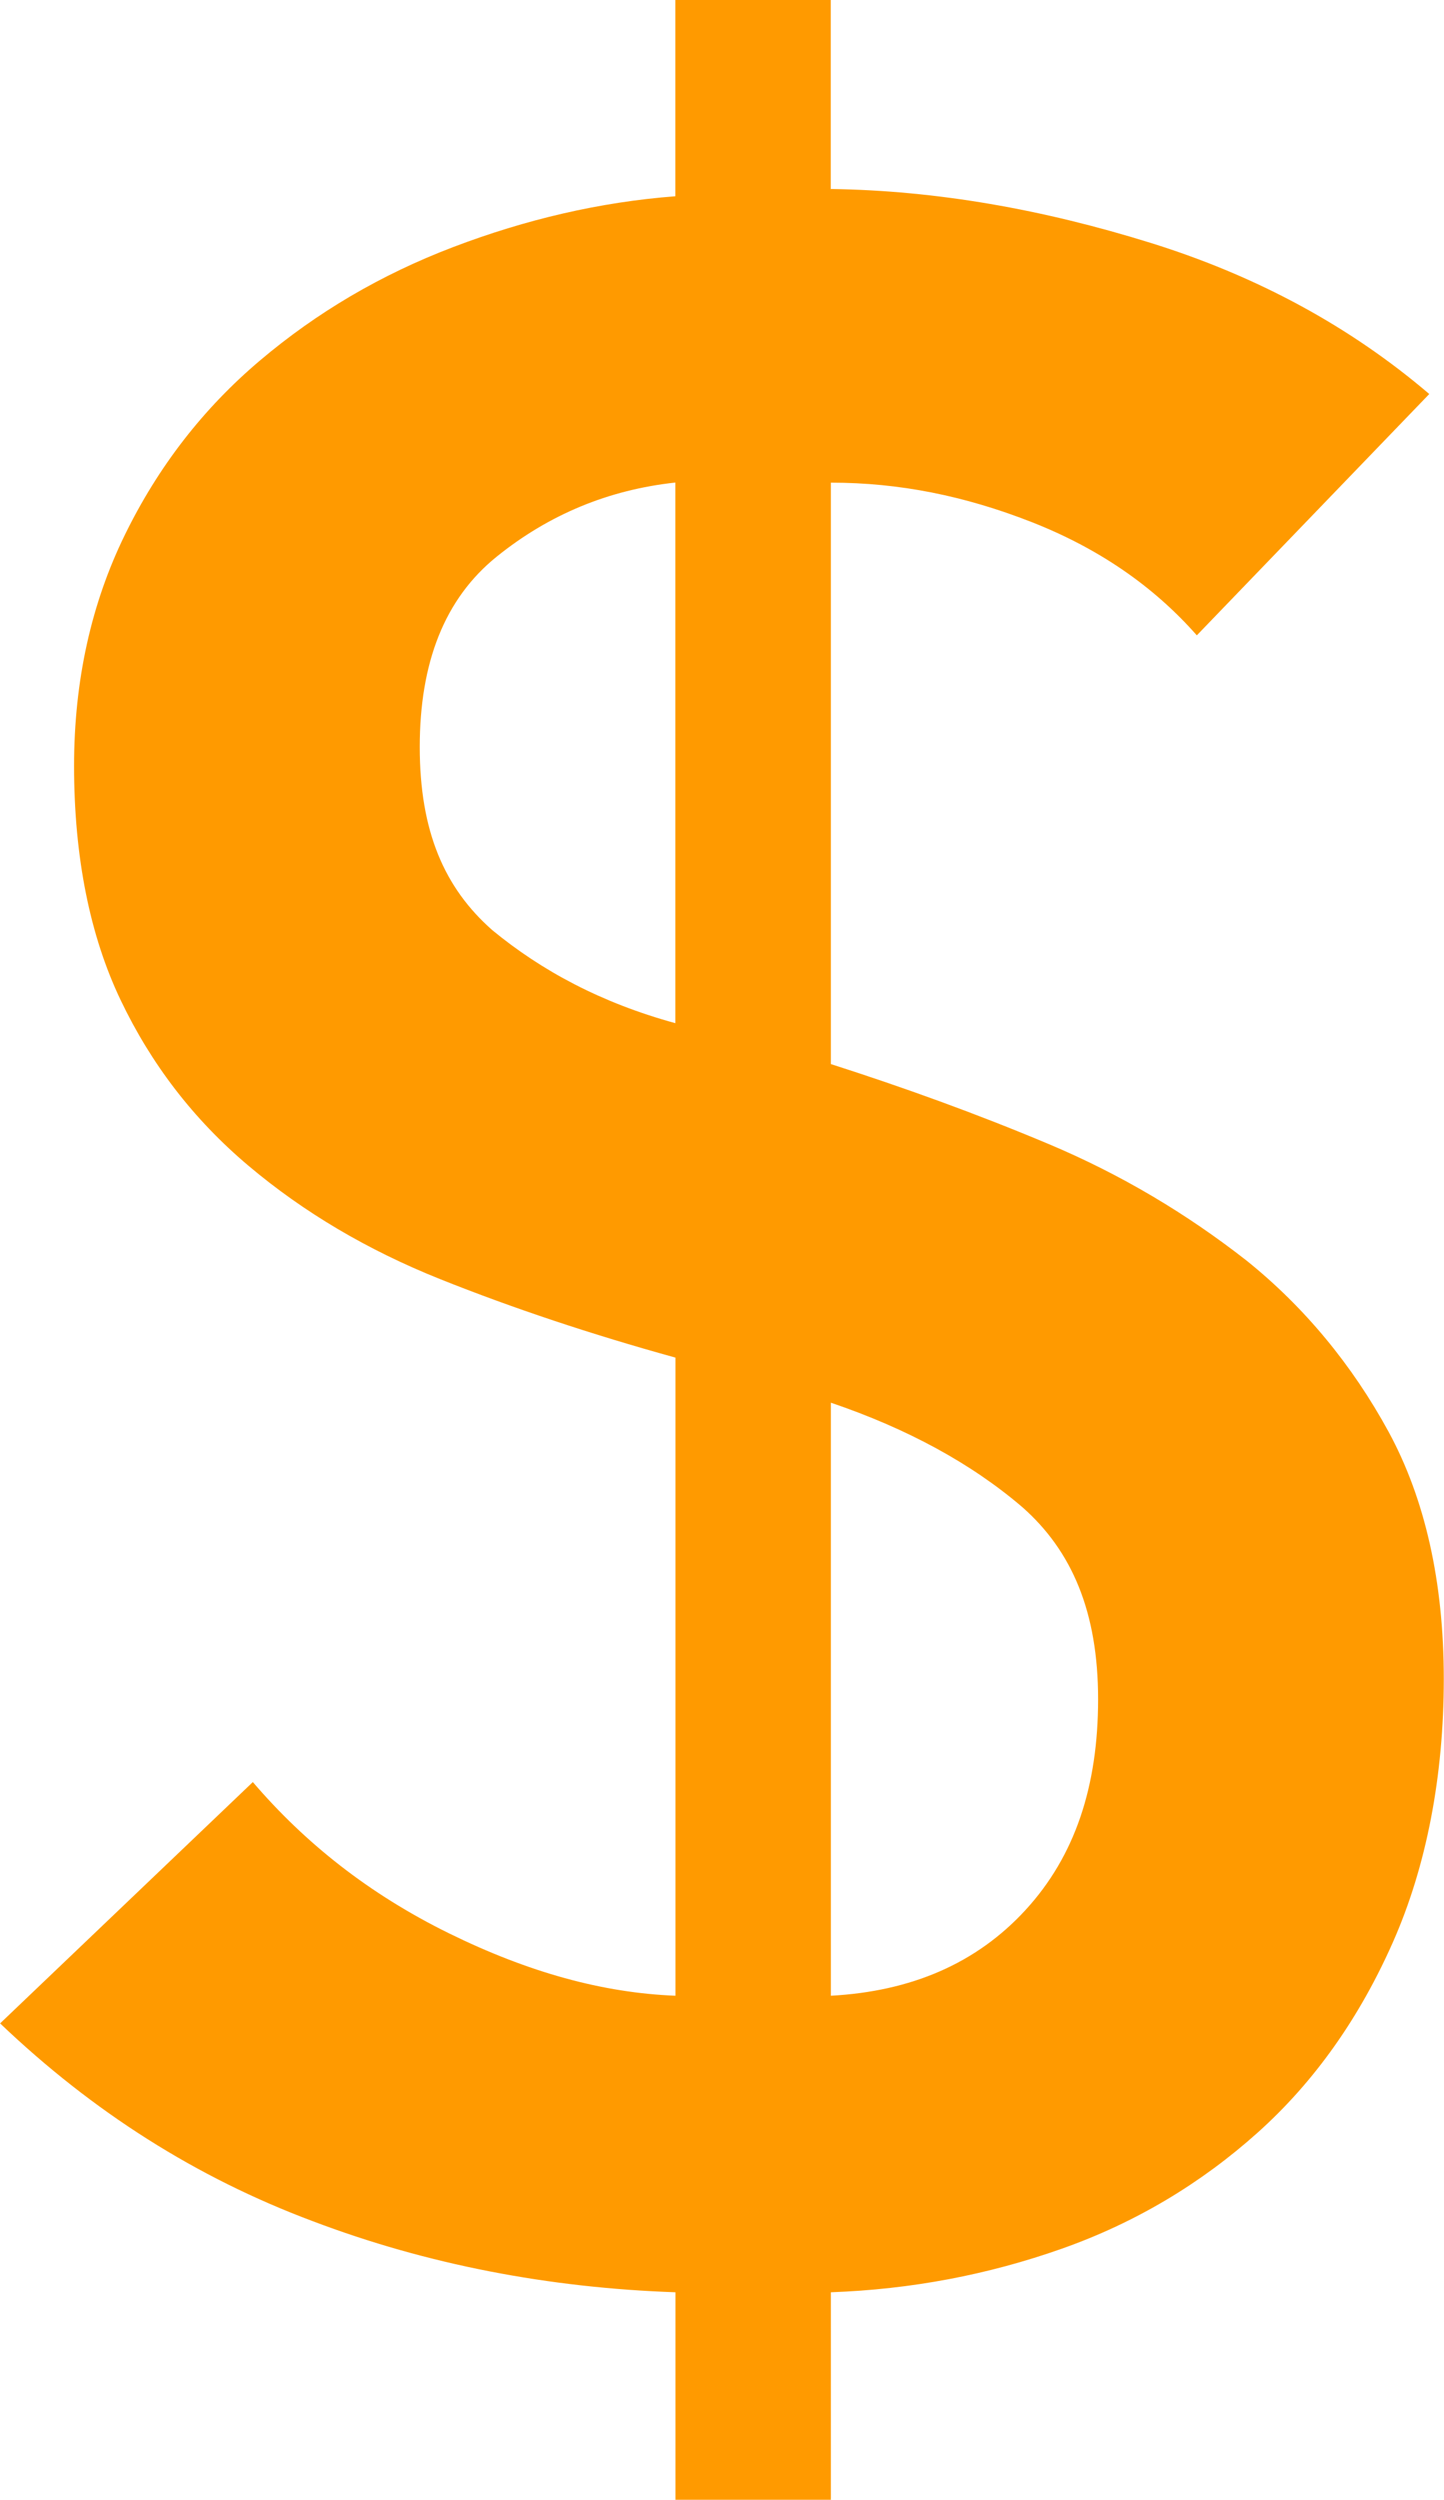 <?xml version="1.0" encoding="UTF-8"?>
<svg xmlns="http://www.w3.org/2000/svg" version="1.1" xmlns:xlink="http://www.w3.org/1999/xlink" xmlns:svgjs="http://svgjs.dev/svgjs" width="13.53" height="23.41" viewBox="0 0 13.53 23.41"><g><g transform="matrix(1, 0, 0, 1, 0, 0)"><path d="M7.785,1.77c0.993,0.014 1.987,0.191 2.994,0.504c1.007,0.313 1.878,0.789 2.613,1.416l-2.178,2.26c-0.408,-0.463 -0.925,-0.817 -1.551,-1.062c-0.626,-0.245 -1.238,-0.368 -1.878,-0.368v5.445c0.68,0.218 1.361,0.463 2.041,0.749c0.68,0.286 1.293,0.653 1.851,1.089c0.544,0.436 0.993,0.98 1.334,1.606c0.34,0.626 0.517,1.402 0.517,2.314c0,0.912 -0.163,1.756 -0.476,2.464c-0.313,0.708 -0.735,1.307 -1.266,1.783c-0.531,0.476 -1.143,0.844 -1.837,1.089c-0.694,0.245 -1.415,0.381 -2.164,0.408v1.947h-1.456v-1.947c-1.184,-0.041 -2.327,-0.259 -3.402,-0.667c-1.089,-0.408 -2.055,-1.021 -2.926,-1.851l2.368,-2.26c0.49,0.572 1.089,1.048 1.837,1.416c0.749,0.368 1.443,0.558 2.123,0.585v-5.976c-0.789,-0.218 -1.524,-0.463 -2.205,-0.735c-0.68,-0.272 -1.279,-0.626 -1.796,-1.062c-0.517,-0.436 -0.912,-0.953 -1.198,-1.552c-0.286,-0.599 -0.436,-1.334 -0.436,-2.192c0,-0.803 0.163,-1.525 0.476,-2.164c0.313,-0.64 0.735,-1.184 1.266,-1.633c0.531,-0.449 1.13,-0.803 1.81,-1.062c0.68,-0.259 1.375,-0.422 2.082,-0.476v-1.838h1.456v1.783zM6.328,4.519c-0.626,0.068 -1.184,0.299 -1.674,0.694c-0.49,0.395 -0.721,0.994 -0.721,1.783c0,0.79 0.231,1.32 0.68,1.715c0.463,0.381 1.021,0.681 1.715,0.871zM7.785,18.69c0.749,-0.041 1.361,-0.299 1.824,-0.803c0.463,-0.504 0.68,-1.157 0.68,-1.974c0,-0.817 -0.245,-1.388 -0.708,-1.797c-0.476,-0.408 -1.075,-0.735 -1.796,-0.98z" transform="matrix(1,0,0,1,0,0)" fill-rule="nonzero" fill="#ff9a00"></path></g></g></svg>